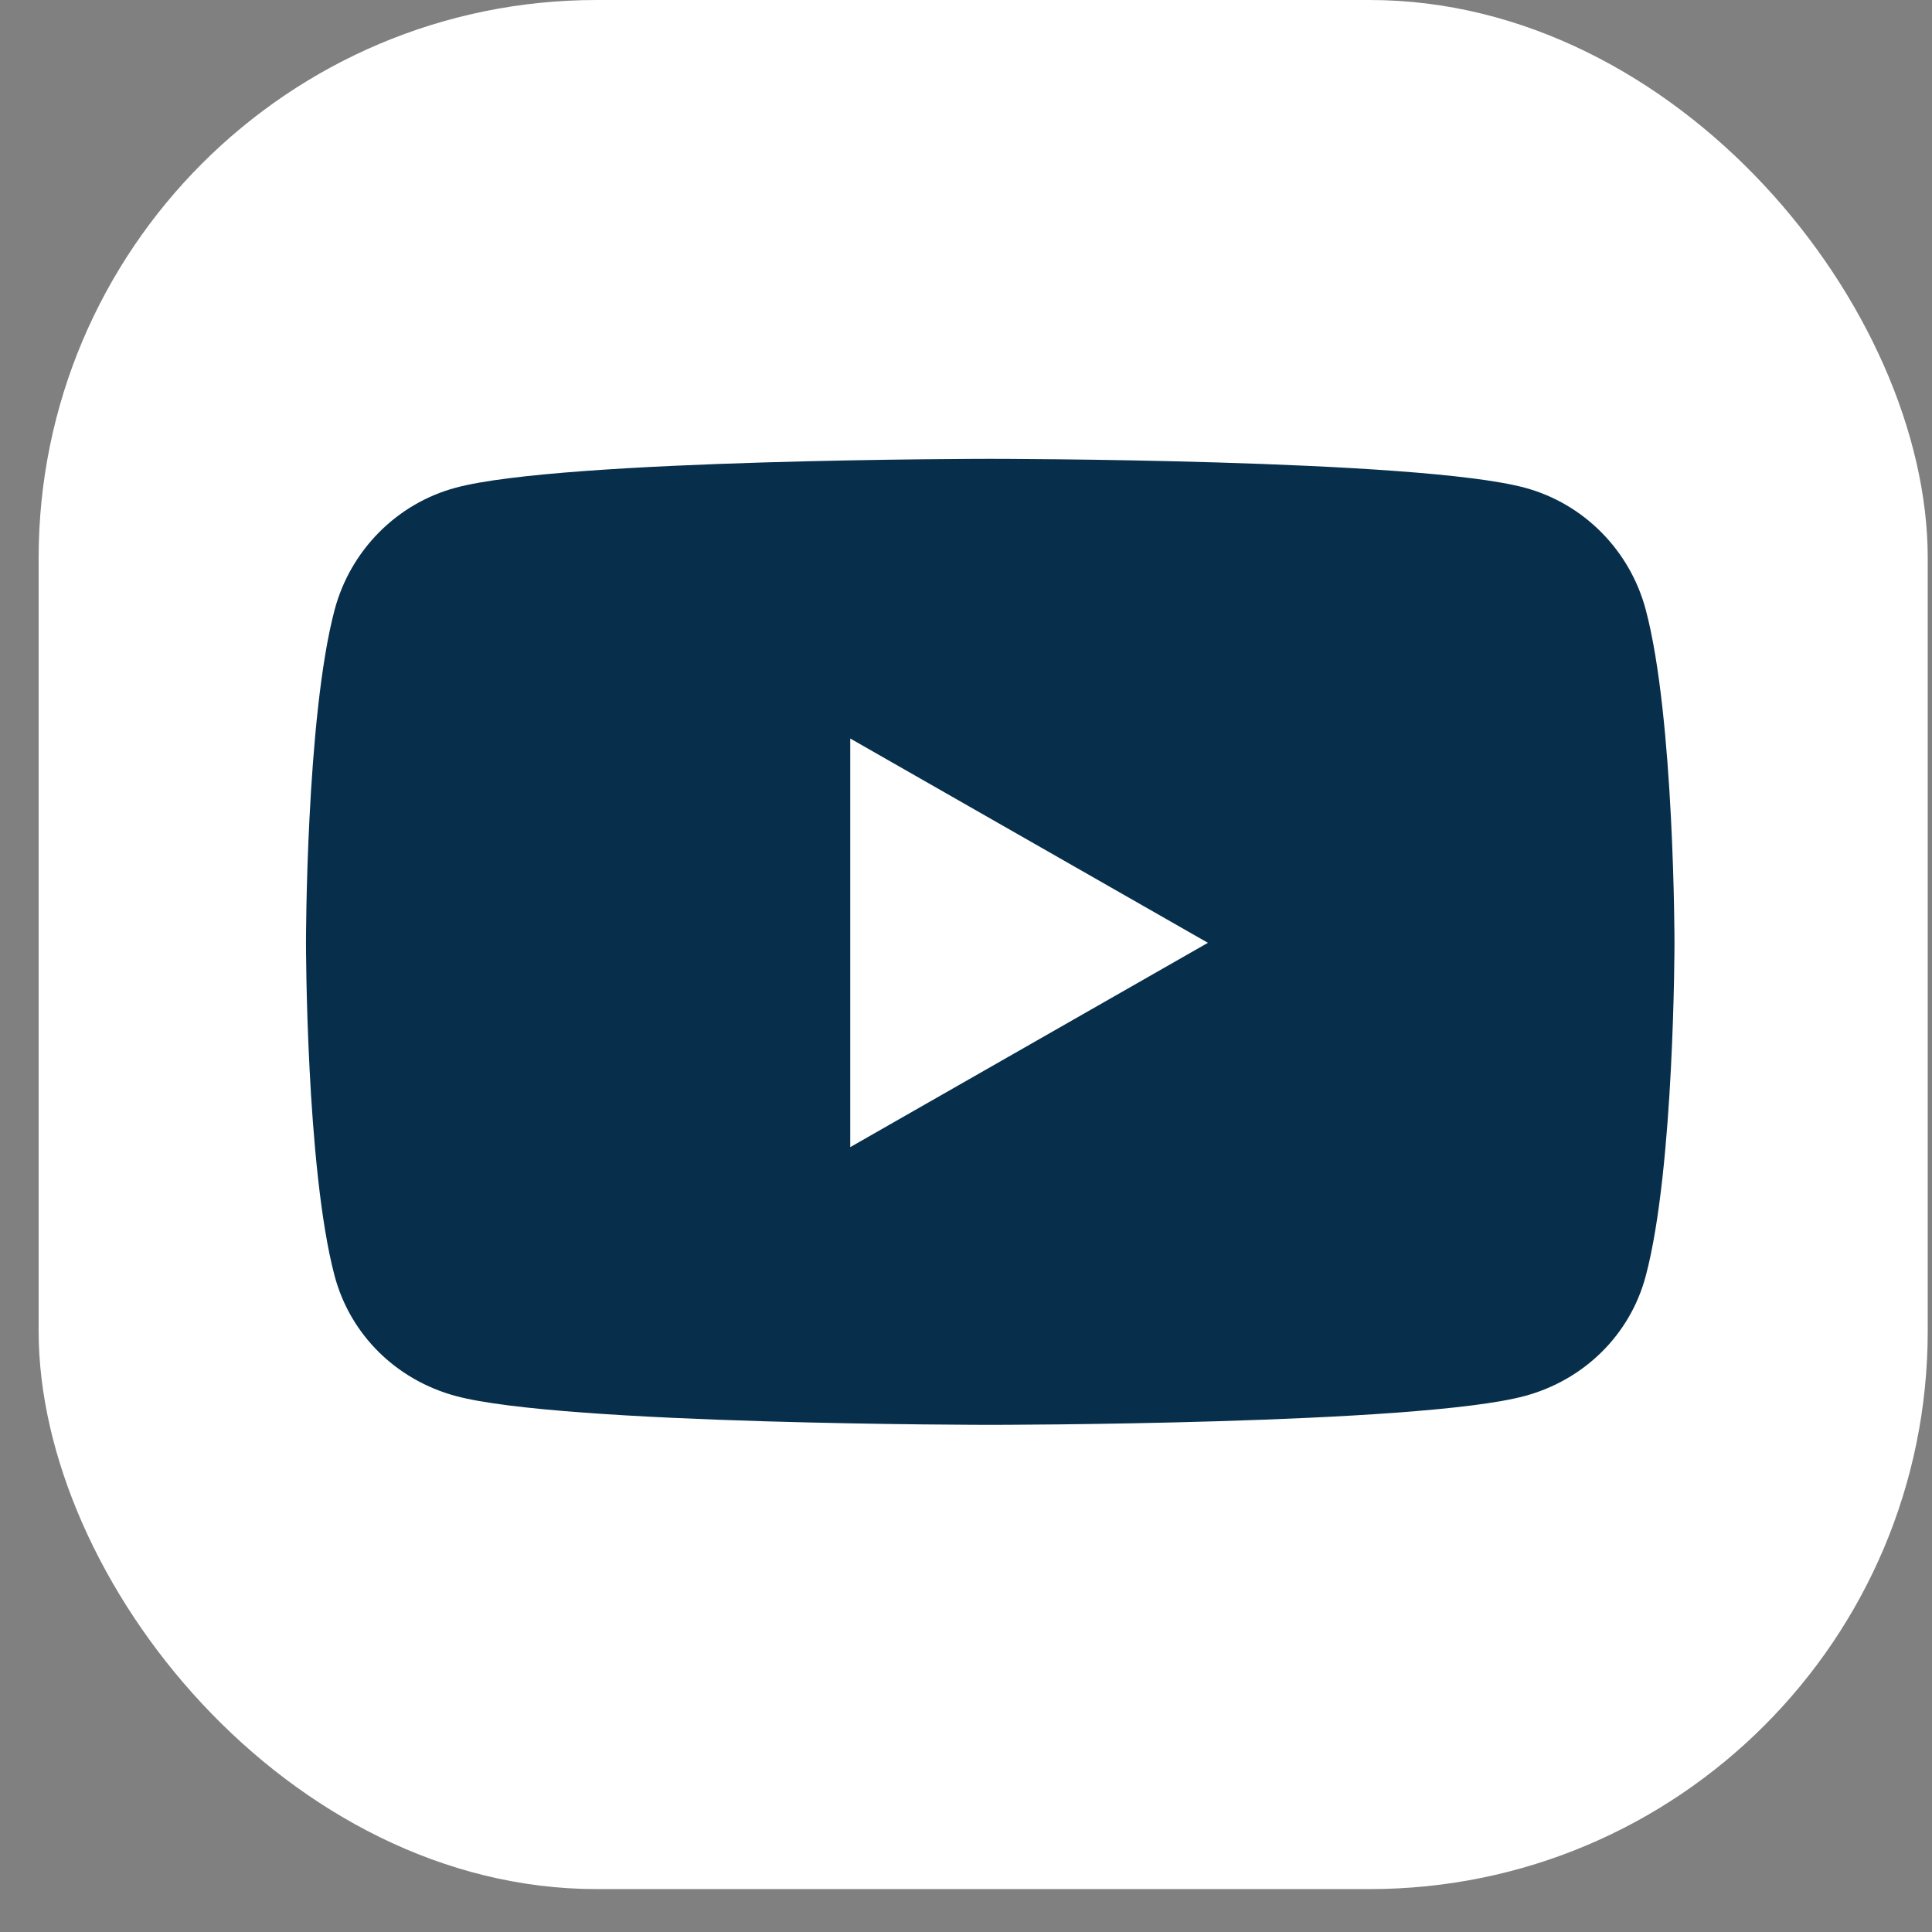 <svg width="24" height="24" viewBox="0 0 24 24" fill="none" xmlns="http://www.w3.org/2000/svg">
<rect x="0" y="0" width="24" height="24" fill="#808080" stroke="none"/>
<rect x="0.48" width="23.467" height="23.467" rx="6.933" fill="white"/>
<path d="M20.445 7.578C20.25 6.838 19.674 6.256 18.943 6.059C17.617 5.7 12.301 5.7 12.301 5.7C12.301 5.7 6.985 5.7 5.659 6.059C4.928 6.256 4.352 6.838 4.156 7.578C3.801 8.917 3.801 11.712 3.801 11.712C3.801 11.712 3.801 14.507 4.156 15.847C4.352 16.586 4.928 17.143 5.659 17.341C6.985 17.7 12.301 17.7 12.301 17.7C12.301 17.7 17.617 17.7 18.943 17.341C19.674 17.143 20.25 16.586 20.445 15.847C20.801 14.507 20.801 11.712 20.801 11.712C20.801 11.712 20.801 8.917 20.445 7.578ZM10.562 14.25V9.174L15.005 11.712L10.562 14.25Z" fill="#072F4C"/>
</svg>
